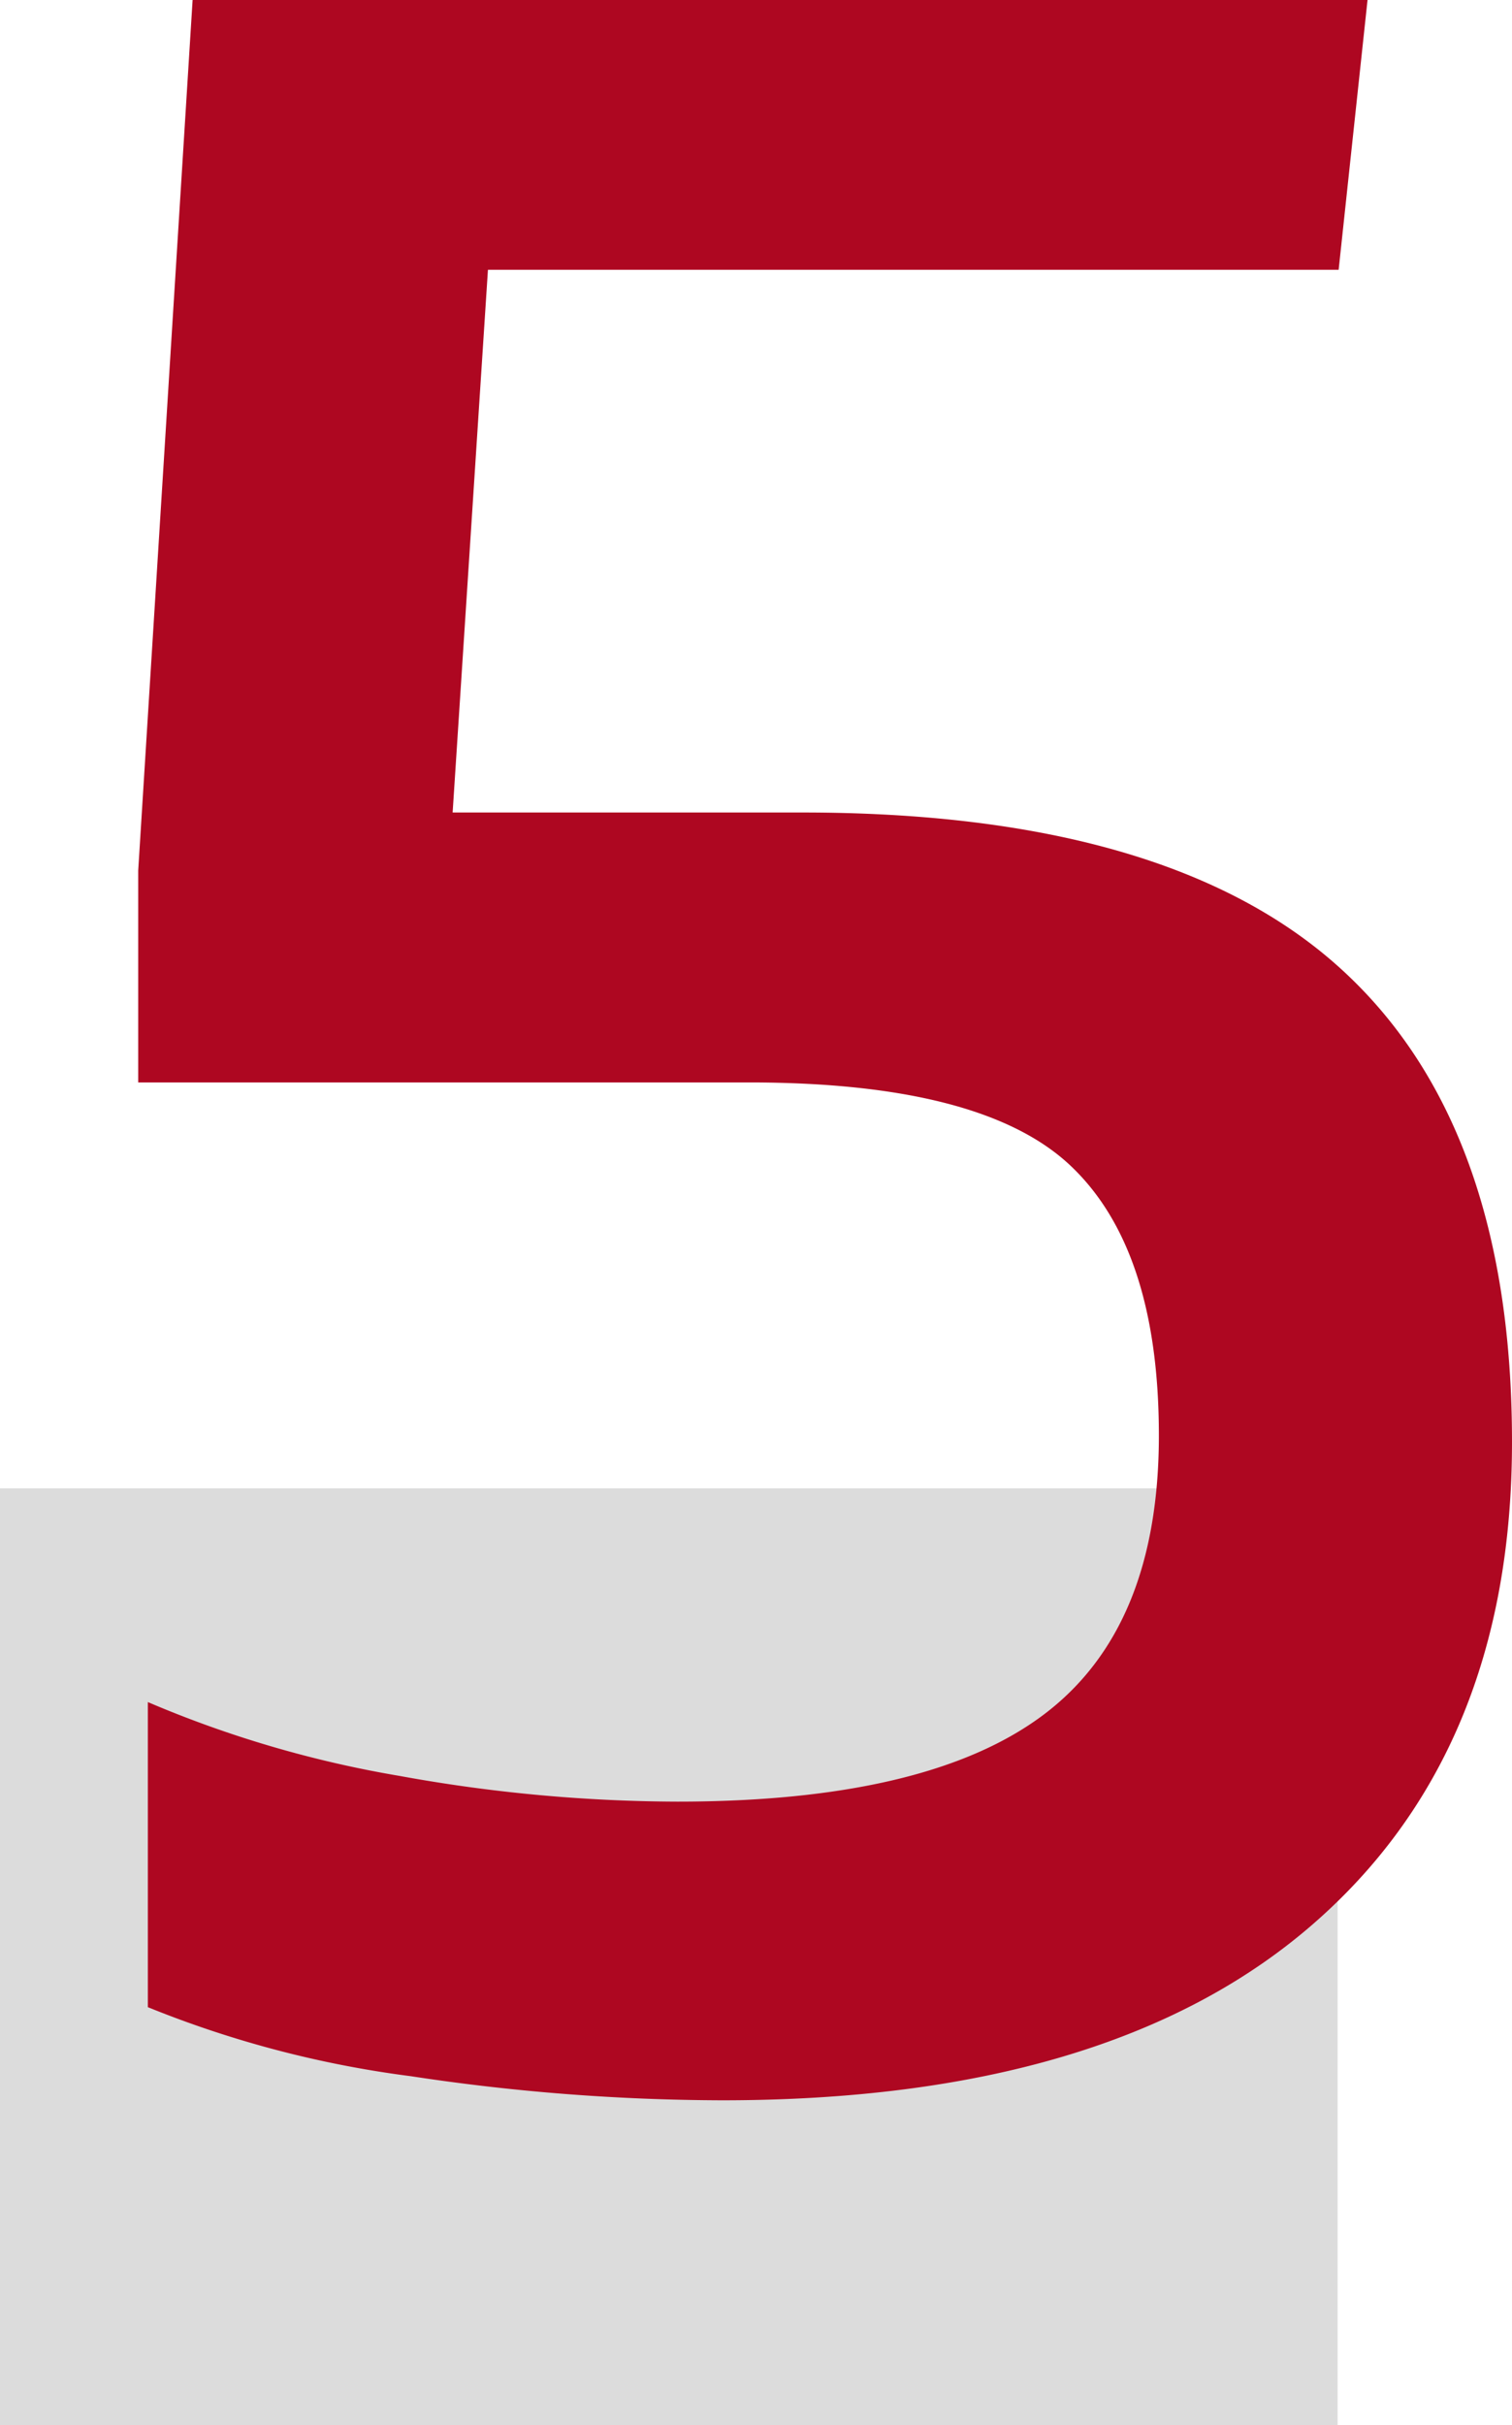 <?xml version="1.0" encoding="utf-8"?><svg height="54.368" viewBox="0 0 33.912 54.368" width="33.912" xmlns="http://www.w3.org/2000/svg"><path d="m0 33.368h30v21h-30z" fill="#dcdcdc"/><path d="m16.2.72a47.073 47.073 0 0 1 -6.984-.54 23.731 23.731 0 0 1 -5.9-1.548v-6.84a24.937 24.937 0 0 0 5.648 1.656 35.176 35.176 0 0 0 6.228.576q5.616 0 8.208-1.944t2.592-6.264q0-4.176-1.98-6.048t-7.236-1.868h-13.676v-4.752l1.22-19.516h26.352l-.648 6.048h-19.08l-.792 12.168h7.848q8.208 0 12.06 3.492t3.852 10.62q0 6.984-4.536 10.872t-13.176 3.888z" fill="#ae0721" transform="translate(0 46.368)"/></svg>